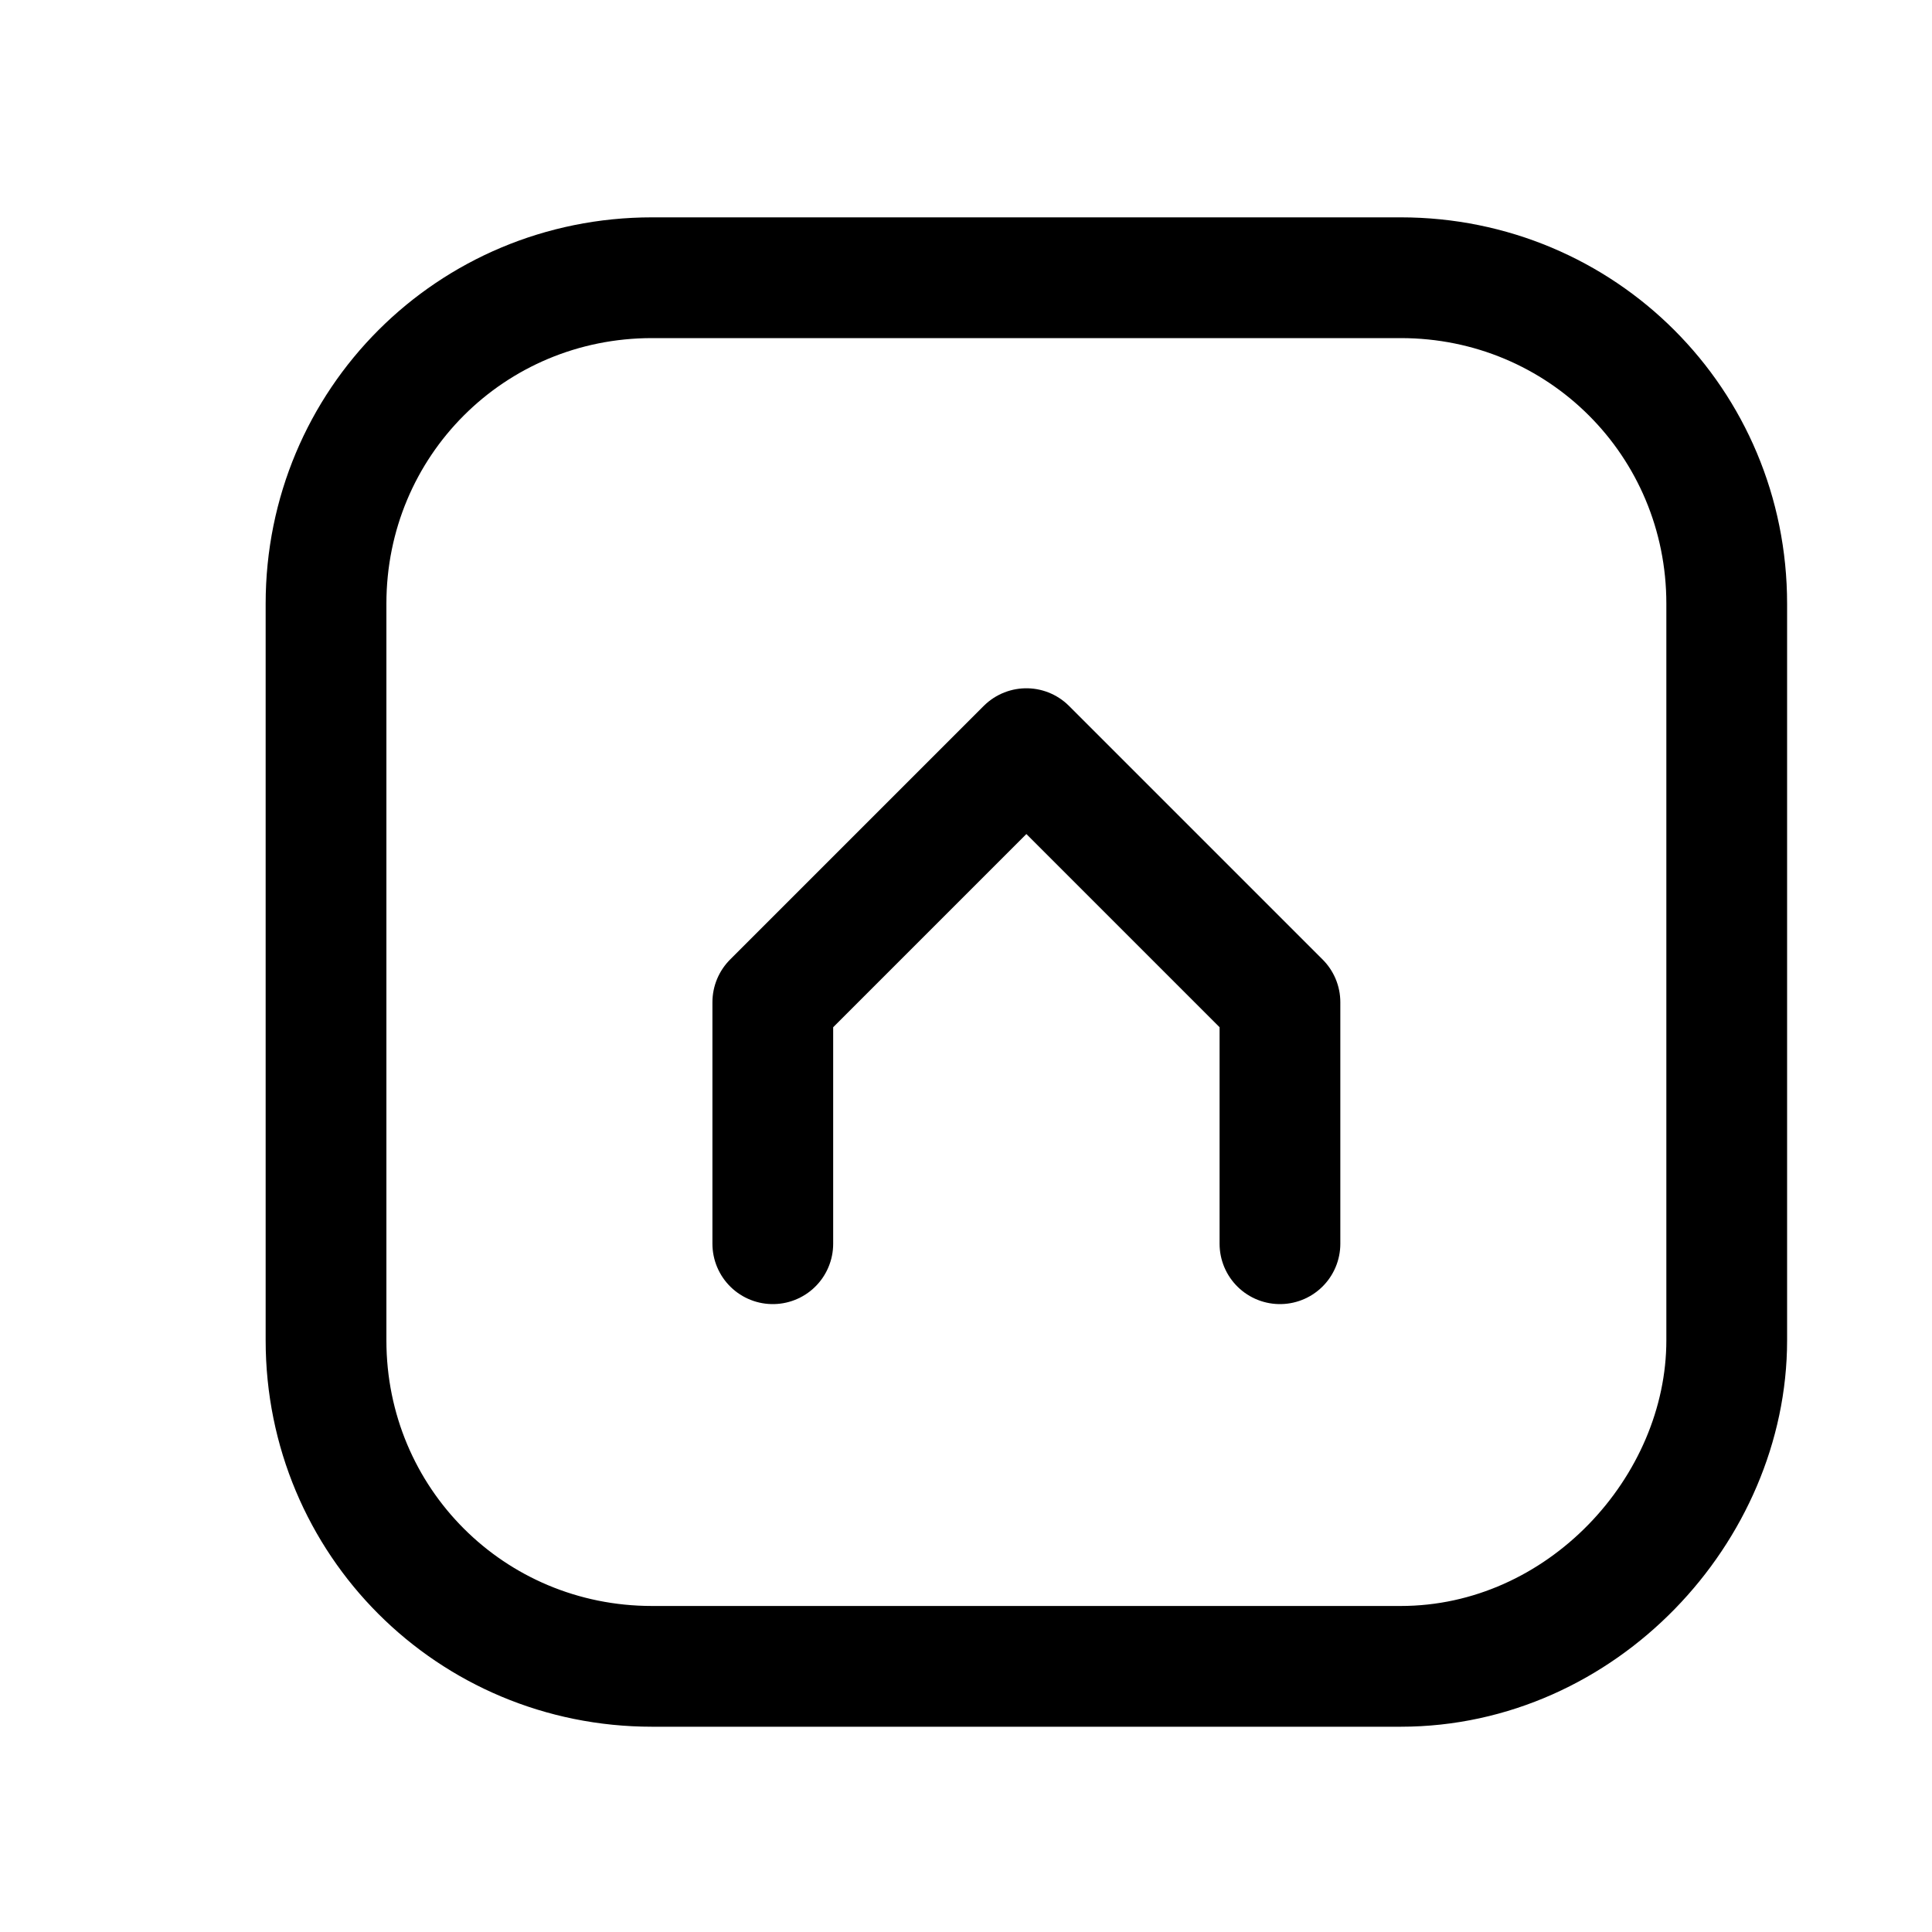 <?xml version="1.0" encoding="utf-8"?>
<!-- Generator: Adobe Illustrator 19.0.0, SVG Export Plug-In . SVG Version: 6.00 Build 0)  -->
<svg version="1.1" id="Layer_1" xmlns="http://www.w3.org/2000/svg" xmlns:xlink="http://www.w3.org/1999/xlink" x="0px" y="0px"
	 viewBox="-297 389 16 16" style="enable-background:new -297 389 16 16;" xml:space="preserve">
<style type="text/css">
	.st0{fill:none;stroke:#000000;stroke-miterlimit:10;}
	.st1{fill:none;stroke:#000000;stroke-linecap:round;stroke-linejoin:round;stroke-miterlimit:10;}
</style>
<path class="st0" d="M-285.4,402.8h-6.2c-1.5,0-2.7-1.2-2.7-2.7v-6.1c0-1.5,1.2-2.7,2.7-2.7h6.2c1.5,0,2.7,1.2,2.7,2.7v6.1
	C-282.7,401.5-283.9,402.8-285.4,402.8z"/>
<polyline class="st1" points="-290.6,399.3 -290.6,397.3 -288.5,395.2 -286.4,397.3 -286.4,399.3 "/>
</svg>
